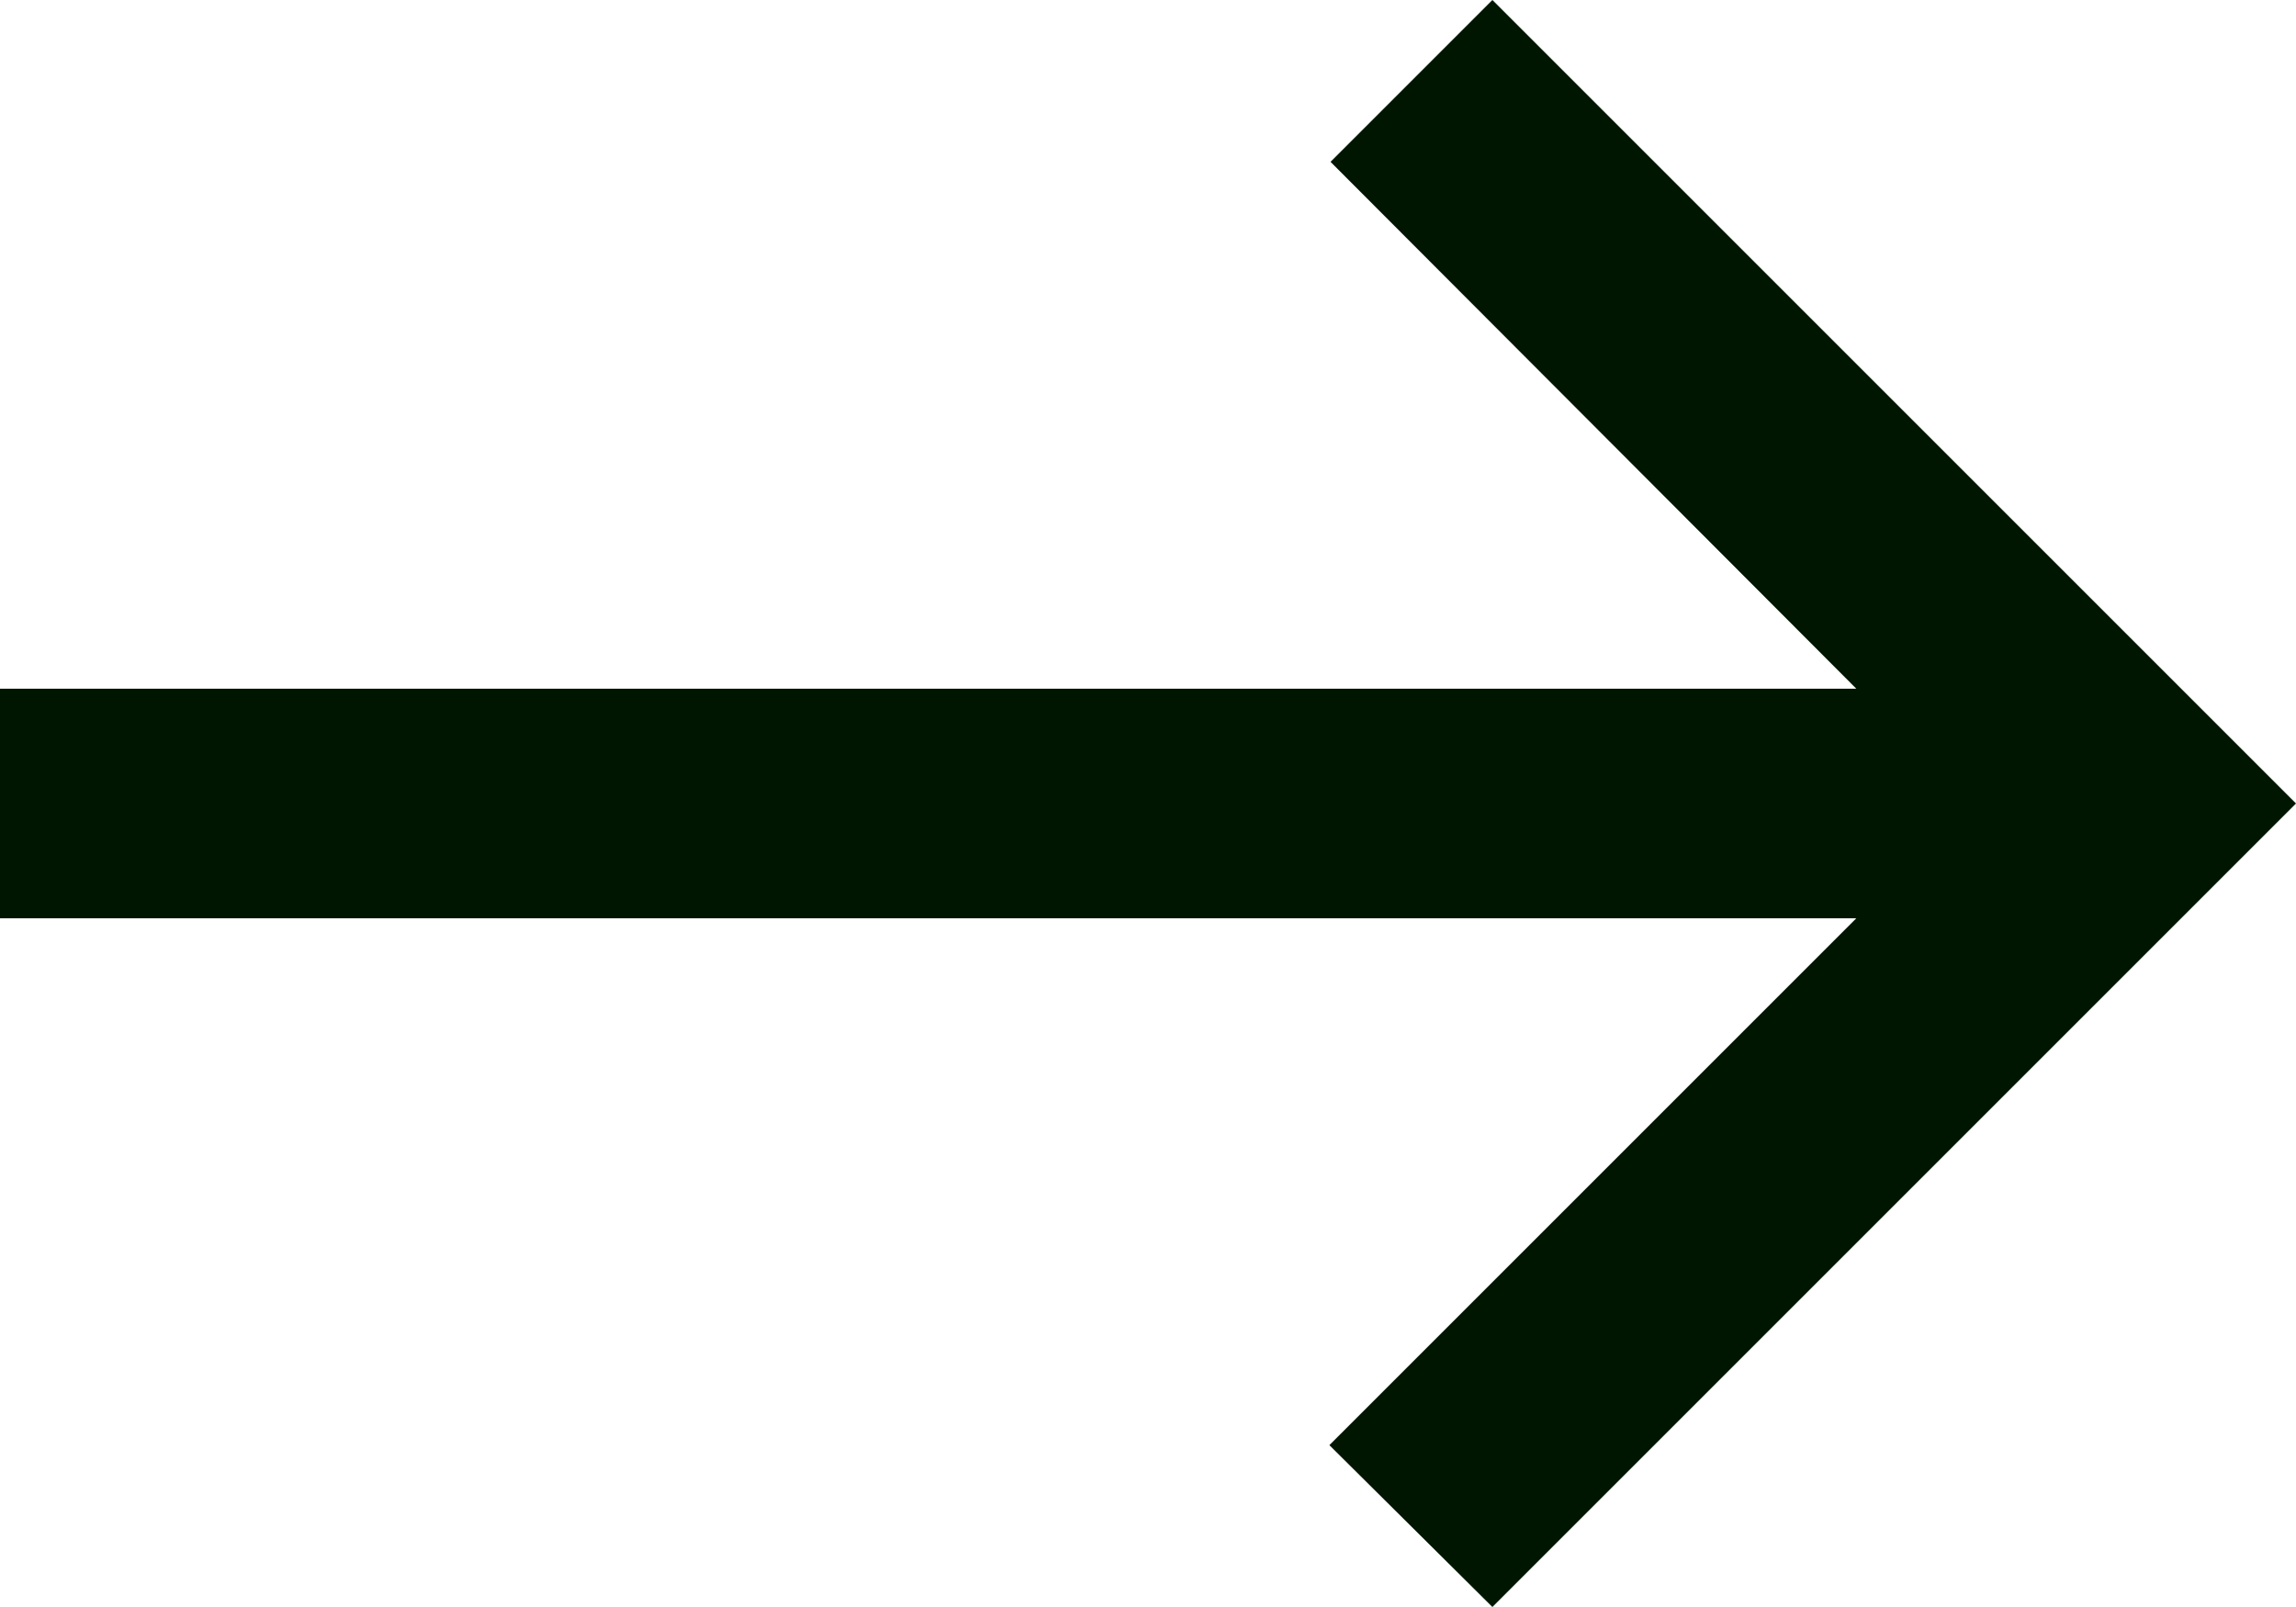 <svg width="20" height="14" xmlns="http://www.w3.org/2000/svg"><g fill="none" fill-rule="evenodd"><path d="M-2-5h24v24H-2z"/><path fill="#001600" fill-rule="nonzero" d="M13 0l-1.41 1.41L16.17 6H0v2h16.17l-4.59 4.59L13 14l7-7z"/></g></svg>